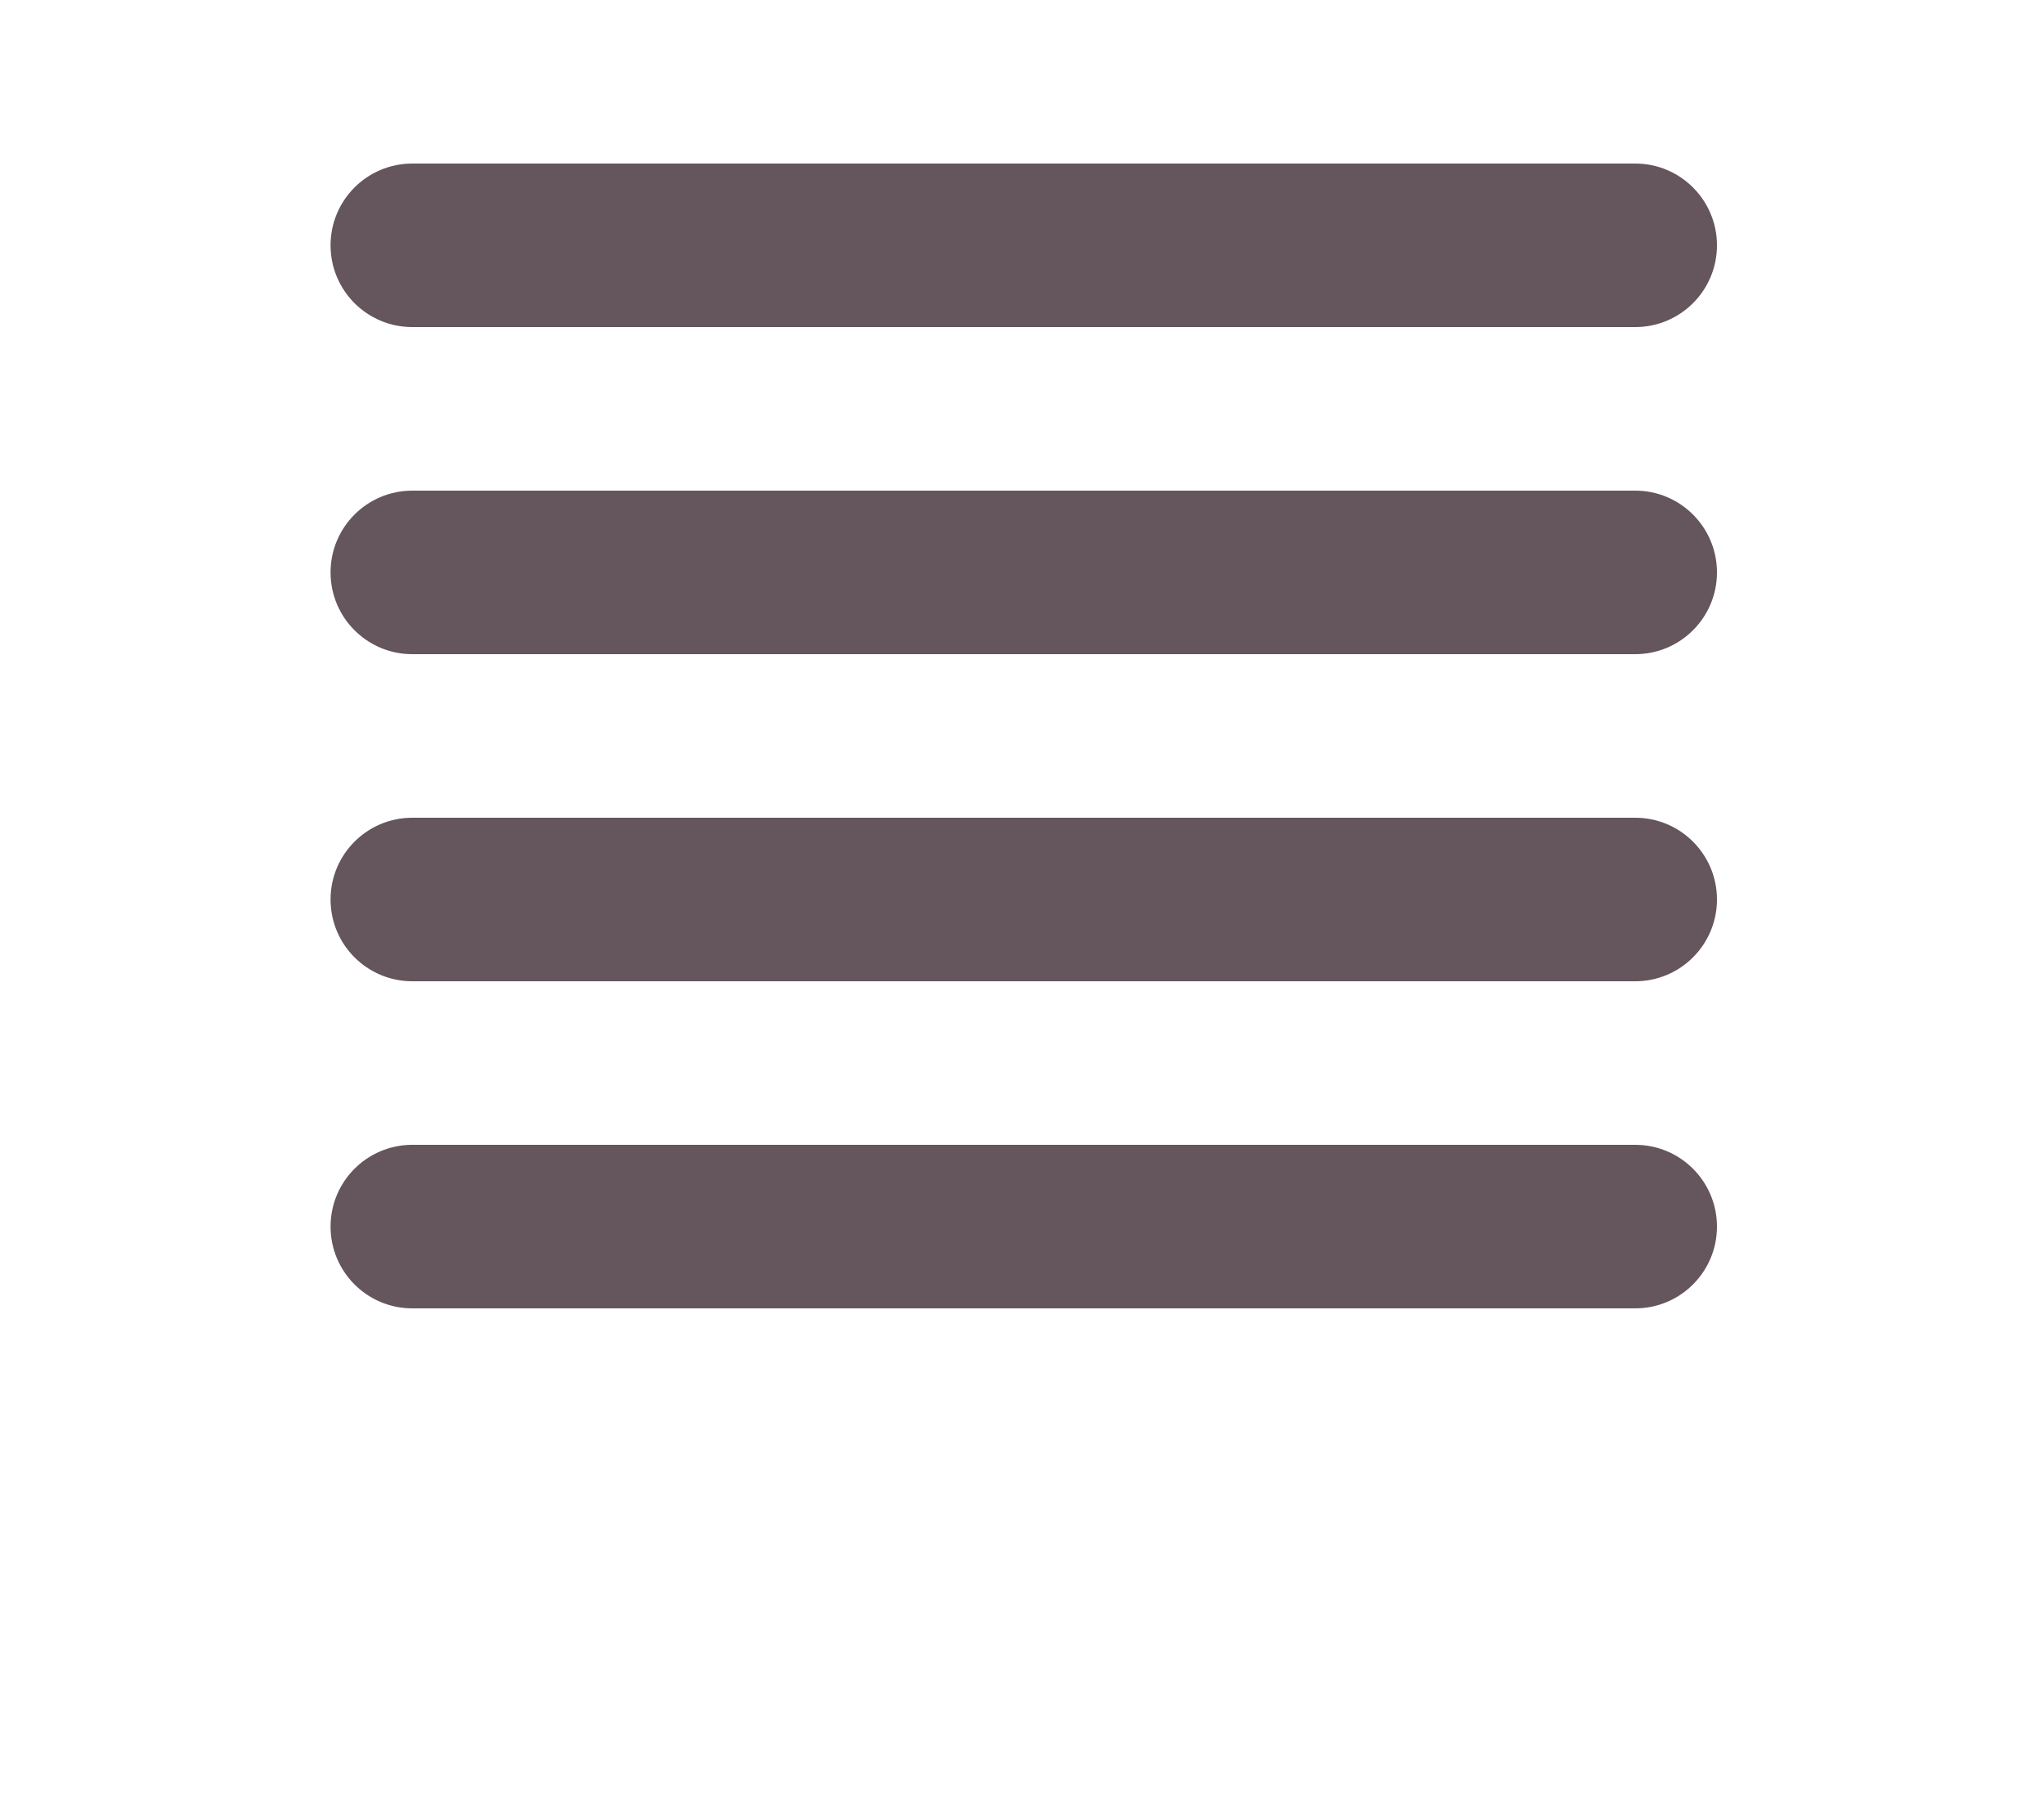 <?xml version="1.0" encoding="UTF-8" standalone="no"?>
<svg width="25px" height="22px" viewBox="0 0 25 22" version="1.1" xmlns="http://www.w3.org/2000/svg" xmlns:xlink="http://www.w3.org/1999/xlink" xmlns:sketch="http://www.bohemiancoding.com/sketch/ns">
    <!-- Generator: Sketch 3.4.4 (17249) - http://www.bohemiancoding.com/sketch -->
    <title>icon-menu</title>
    <desc>Created with Sketch.</desc>
    <defs></defs>
    <g id="Home-V3" stroke="none" stroke-width="1" fill="none" fill-rule="evenodd" sketch:type="MSPage">
        <g id="Rectangle-23-+-Menu-+-Triangle-1-+-Group-+-Language-+-Triangle-1-+-Fill-61-+-Fill-63-+-Fill-65-+-Cart-+-Fill-209-+-Fill-210-+-Fill-211-+-Imported-Layers-+-Snowflake-+-Rectangle-1-Copy-3-+-Search-+-thin-0108_zoom_out-Copy" sketch:type="MSLayerGroup" transform="translate(-528, -41)" fill="#65555D">
            <g id="Rectangle-23-+-Menu-+-Triangle-1-+-Group-+-Language-+-Triangle-1-+-Fill-61-+-Fill-63-+-Fill-65-+-Cart-+-Fill-209-+-Fill-210-+-Fill-211" sketch:type="MSShapeGroup">
                <g id="Group" transform="translate(495, 28)">
                    <g id="Menu-+-Triangle-1-+-Group-+-Language-+-Triangle-1-+-Fill-61-+-Fill-63-+-Fill-65-+-Cart-+-Fill-209-+-Fill-210-+-Fill-211" transform="translate(37, 11)">
                        <g id="Menu-+-Triangle-1-+-Group">
                            <g id="icon-menu" transform="translate(0, 4)">
                                <path d="M1.043,2 L16,2 C16.553,2 17,1.552 17,1 C17,0.448 16.553,0 16,0 L1.043,0 C0.49,0 0.043,0.448 0.043,1 C0.043,1.552 0.49,2 1.043,2" id="Fill-27"></path>
                                <path d="M16,4 L1.043,4 C0.49,4 0.043,4.448 0.043,5 C0.043,5.552 0.49,6 1.043,6 L16,6 C16.553,6 17,5.552 17,5 C17,4.448 16.553,4 16,4" id="Fill-29"></path>
                                <path d="M16,8 L1.043,8 C0.49,8 0.043,8.448 0.043,9 C0.043,9.552 0.49,10 1.043,10 L16,10 C16.553,10 17,9.552 17,9 C17,8.448 16.553,8 16,8" id="Fill-31"></path>
                                <path d="M16,12 L1.043,12 C0.49,12 0.043,12.448 0.043,13 C0.043,13.552 0.49,14 1.043,14 L16,14 C16.553,14 17,13.552 17,13 C17,12.448 16.553,12 16,12" id="Fill-33"></path>
                            </g>
                        </g>
                    </g>
                </g>
            </g>
        </g>
    </g>
</svg>